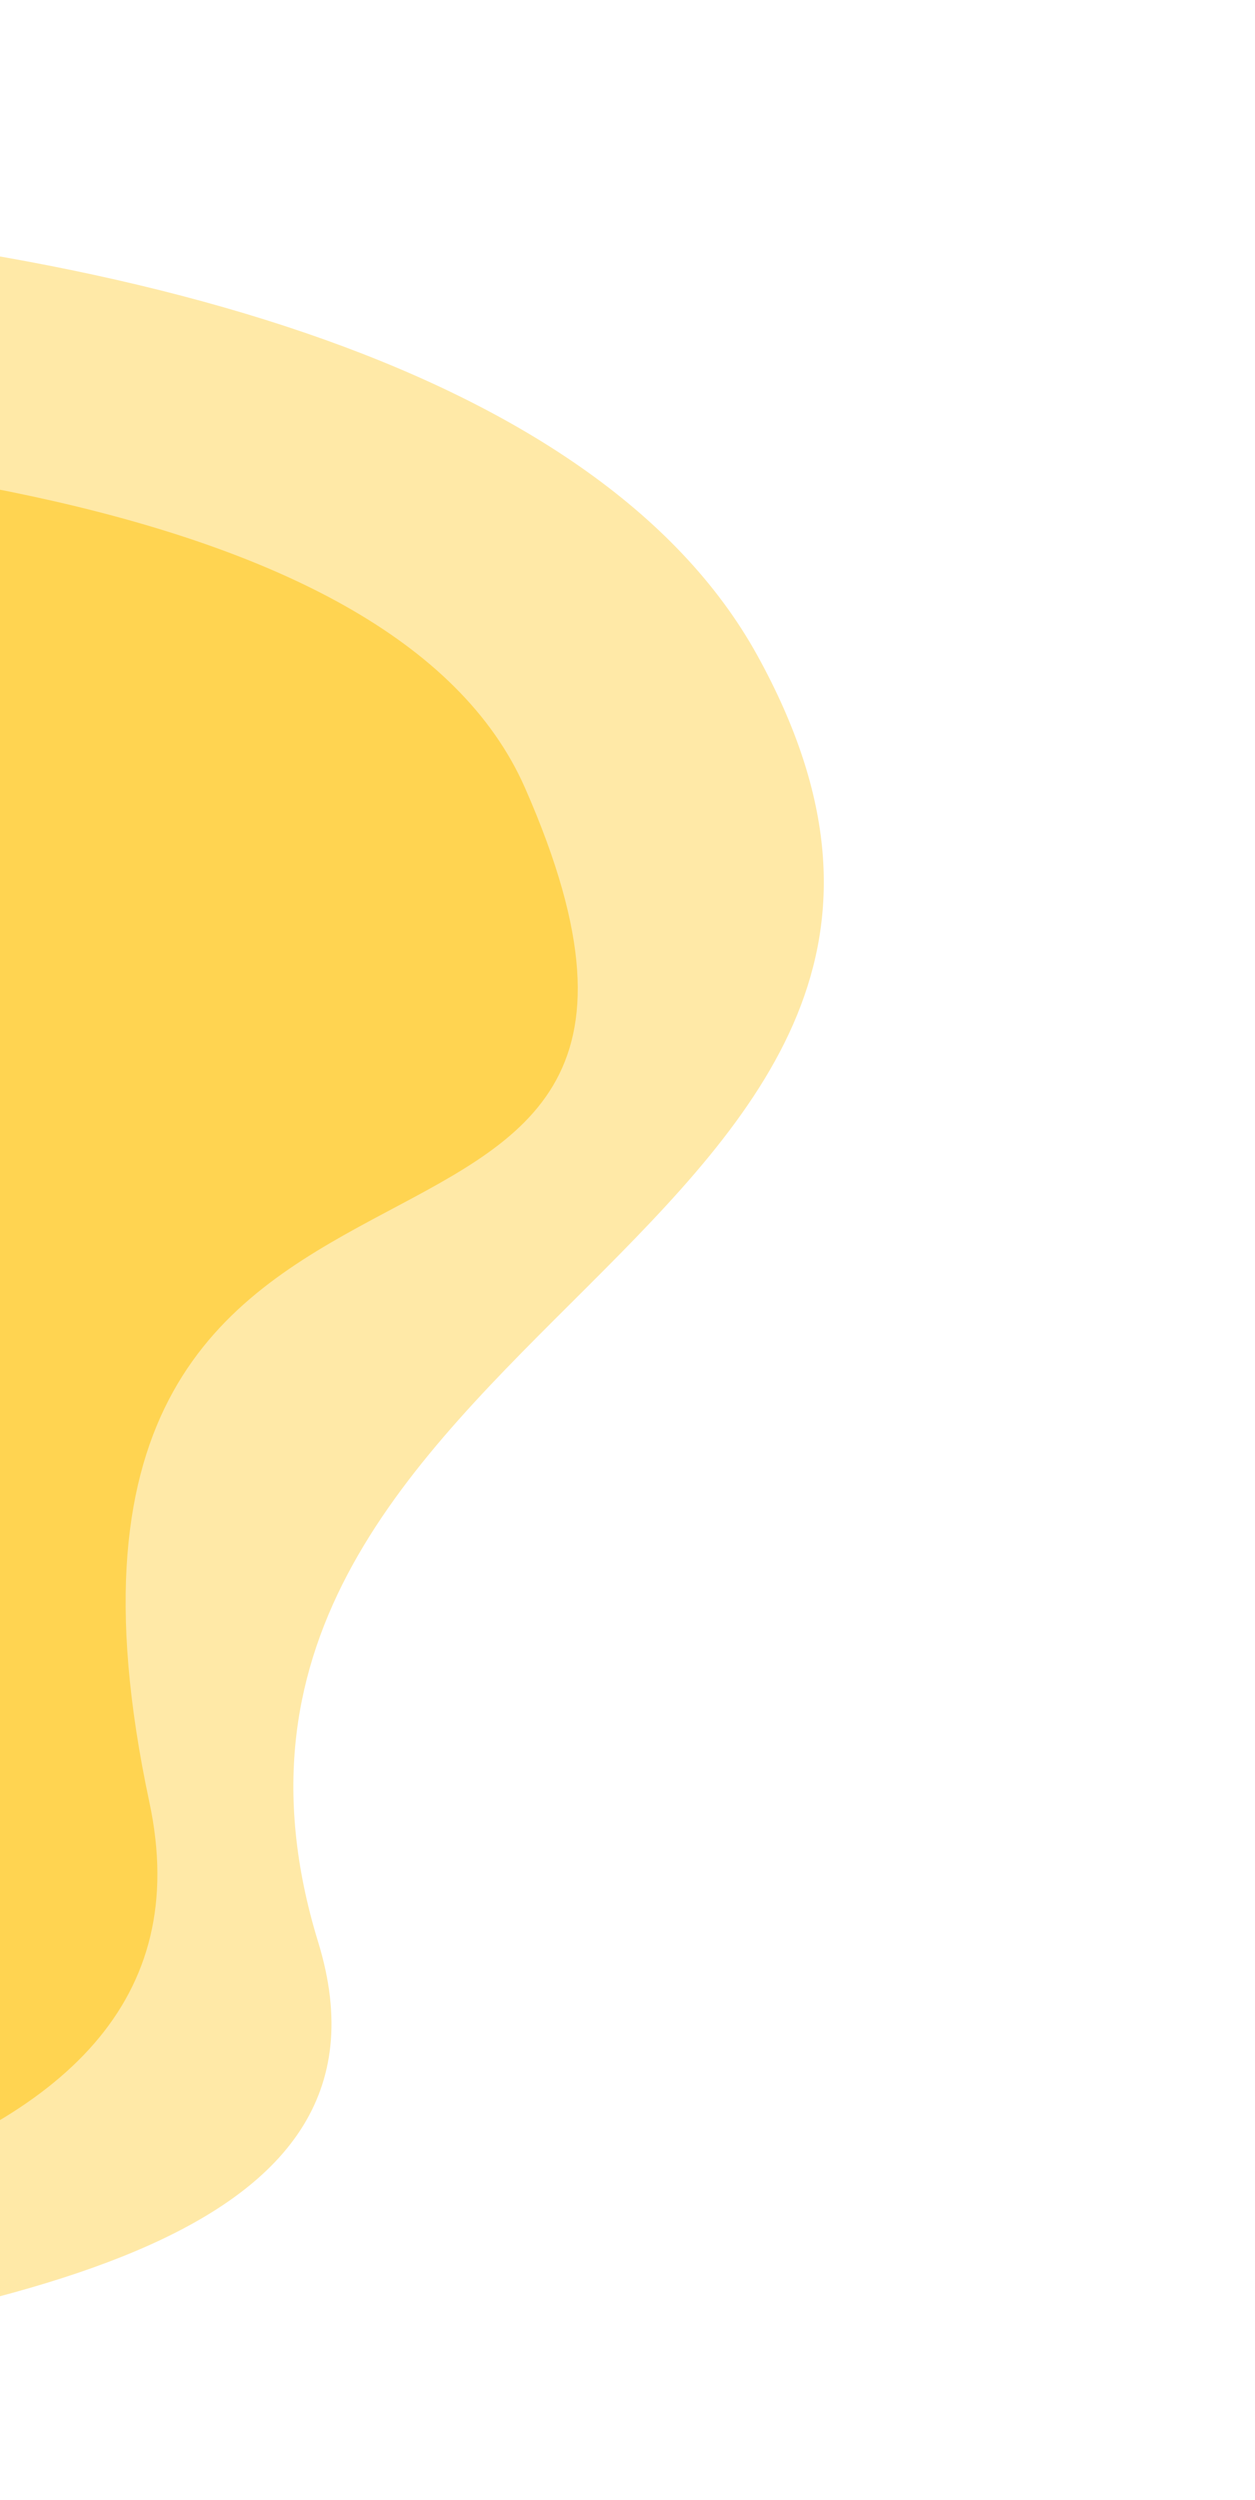 <svg xmlns="http://www.w3.org/2000/svg" xmlns:xlink="http://www.w3.org/1999/xlink" width="375" height="747" viewBox="0 0 375 747">
  <defs>
    <clipPath id="clip-path">
      <rect id="Rectángulo_180" data-name="Rectángulo 180" width="375" height="747" transform="translate(0 1869)" fill="#fff" stroke="#707070" stroke-width="1"/>
    </clipPath>
    <filter id="Trazado_6" x="-1170.624" y="-156.836" width="1479.121" height="1272.271" filterUnits="userSpaceOnUse">
      <feOffset dy="8" input="SourceAlpha"/>
      <feGaussianBlur stdDeviation="6" result="blur"/>
      <feFlood flood-opacity="0.161"/>
      <feComposite operator="in" in2="blur"/>
      <feComposite in="SourceGraphic"/>
    </filter>
  </defs>
  <g id="Enmascarar_grupo_12" data-name="Enmascarar grupo 12" transform="translate(0 -1869)" clip-path="url(#clip-path)">
    <g id="Grupo_420" data-name="Grupo 420">
      <path id="Trazado_5" data-name="Trazado 5" d="M-423.461,334.722S-3.152,291.175,86.082,150.948,604.676,376,647.422,189.929,949.467,120.159,953.3-77.44,529-506.531,261.071-549.481s-540.9,215.766-540.9,215.766Z" transform="translate(-560.572 2608.545) rotate(-30)" fill="#ffe9a7"/>
      <g transform="matrix(1, 0, 0, 1, 0, 1869)" filter="url(#Trazado_6)">
        <path id="Trazado_6-2" data-name="Trazado 6" d="M-389.461,170.567s169.971-7.047,259.2-147.274S549.555,405.967,624.553,174.508s227.488-12.989,248.736-206.34S278.663-463.674,278.663-463.674L-247.3-296.564Z" transform="translate(-583.5 691.63) rotate(-30)" fill="#ffd451"/>
      </g>
    </g>
  </g>
</svg>
